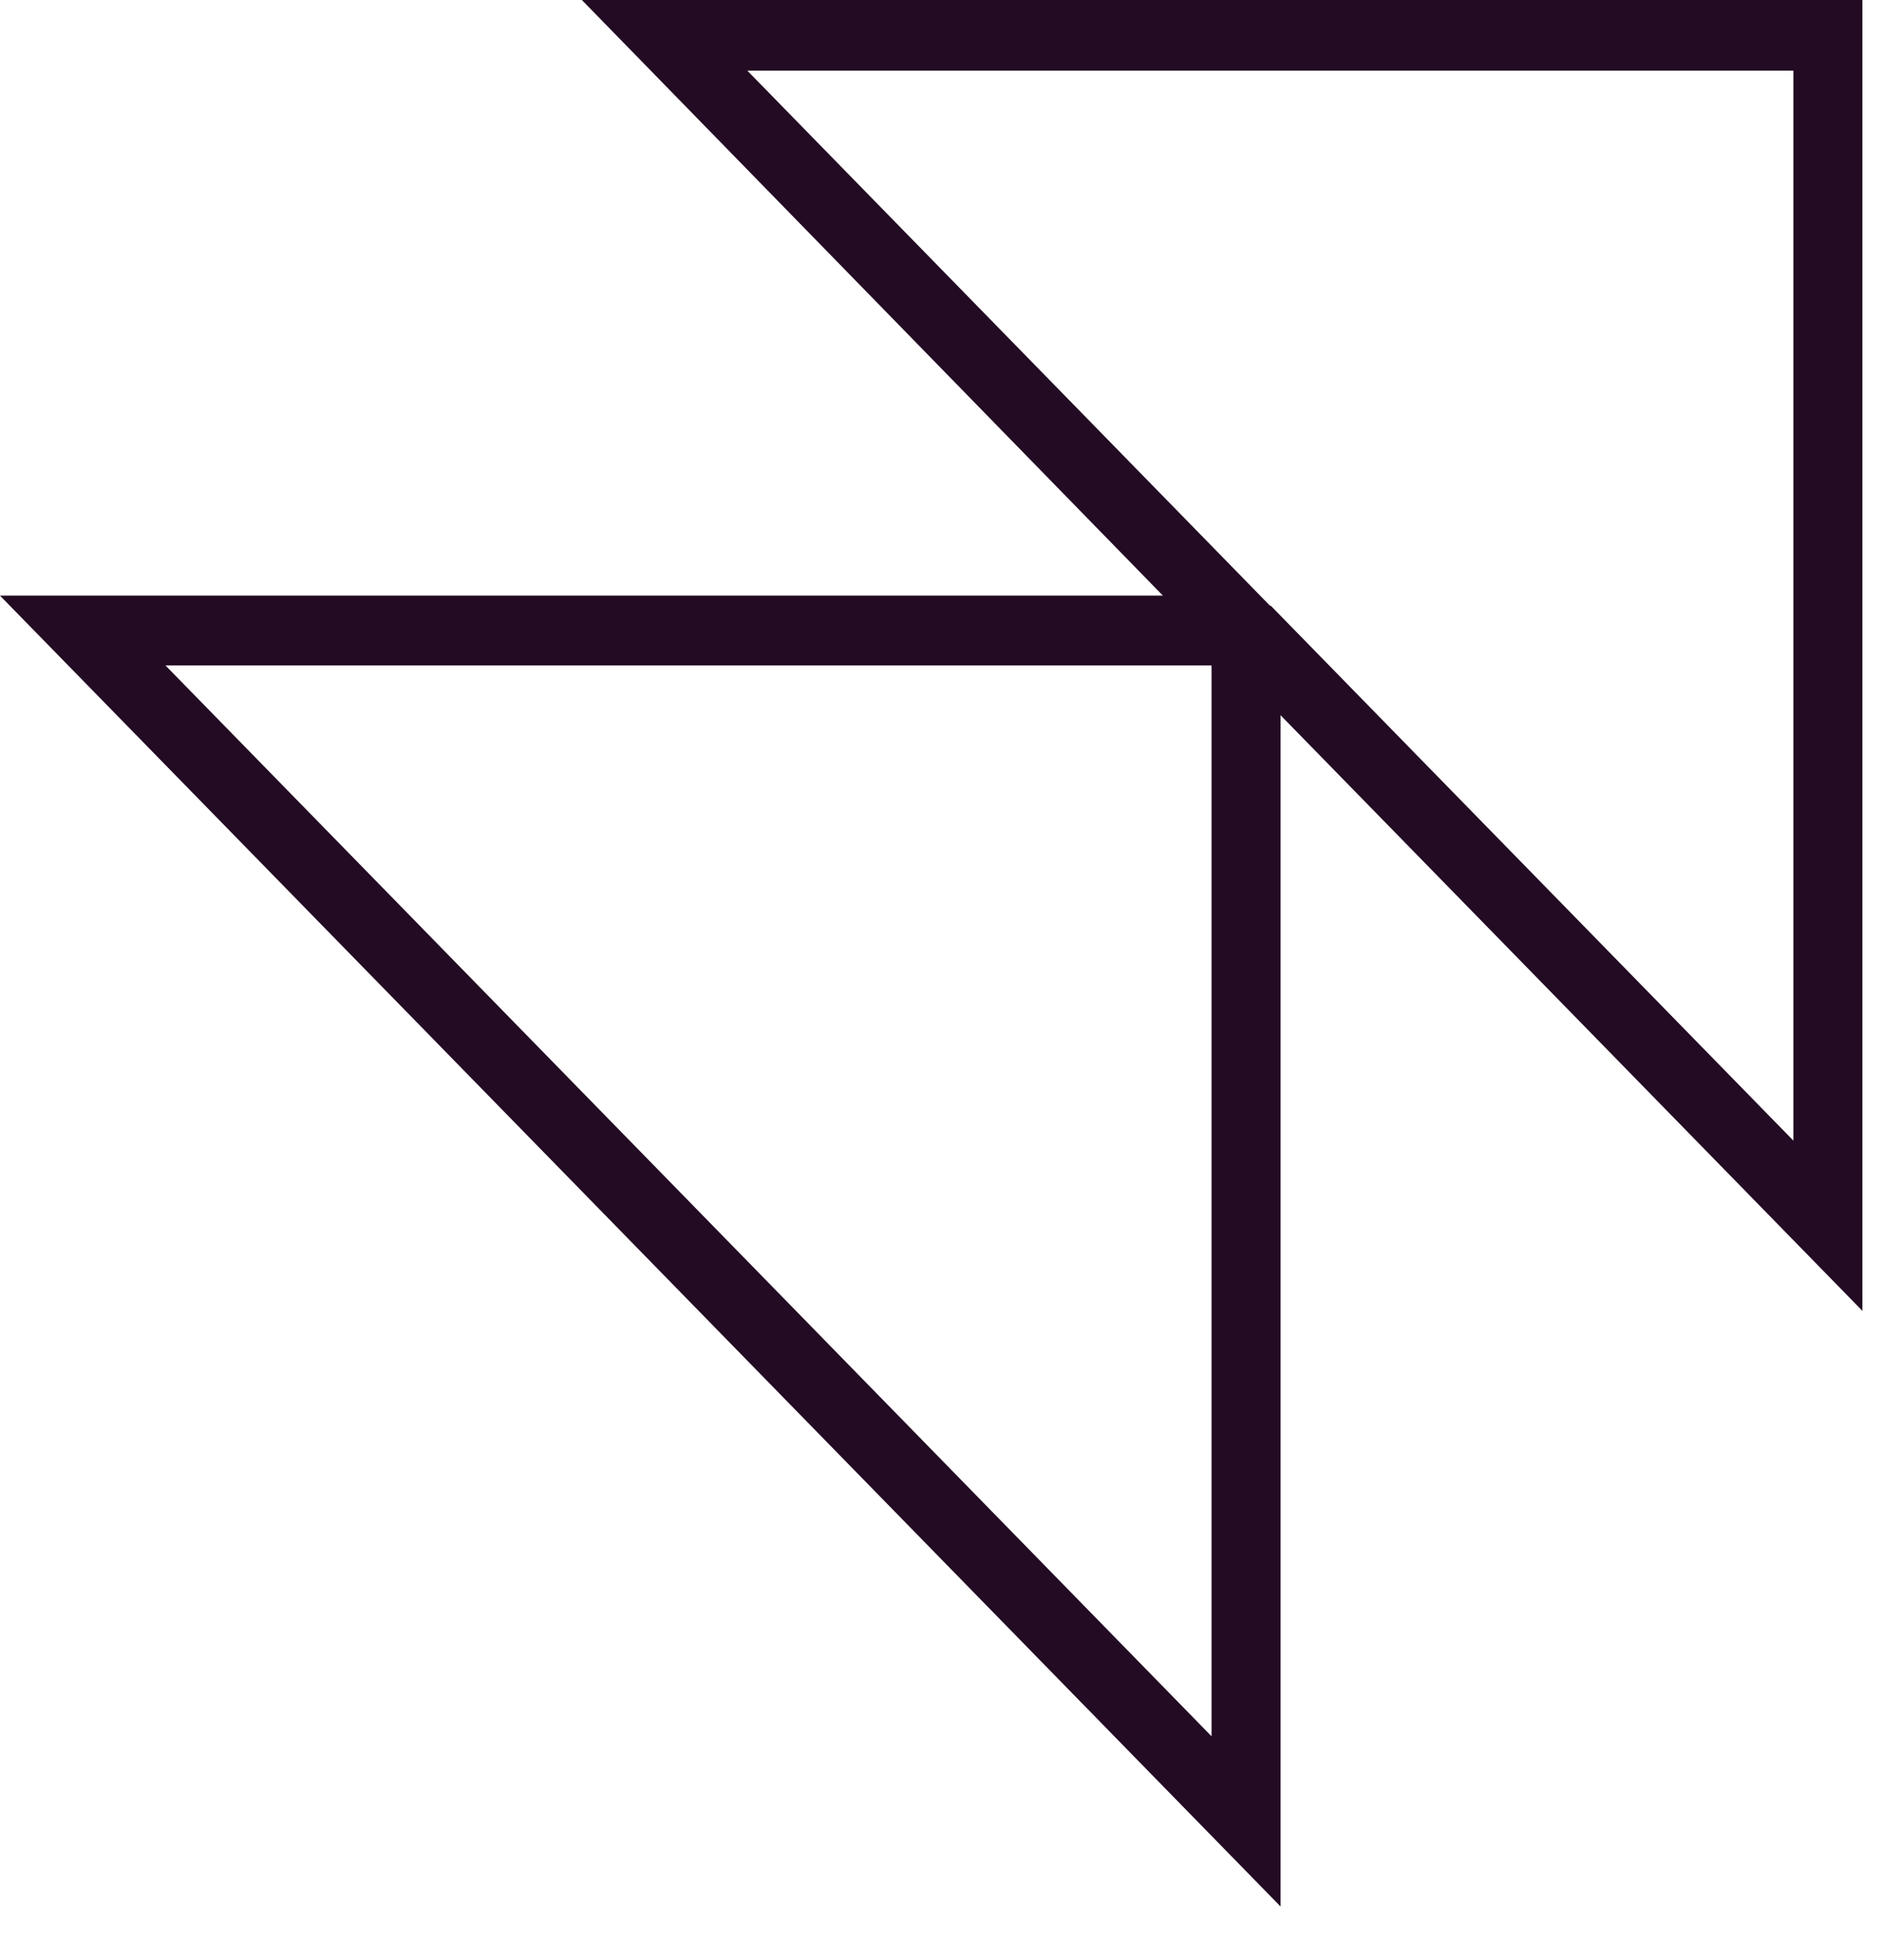 <svg width="24" height="25" viewBox="0 0 24 25" fill="none" xmlns="http://www.w3.org/2000/svg">
<path d="M16.33 24.316L0 7.597H14.83L7.42 0H23.75V16.719L16.33 9.122V24.305V24.316ZM2.11 8.487L15.45 22.145V8.487H2.11ZM16.2 7.72L22.87 14.548V0.901H9.53L16.2 7.73V7.72Z" fill="#230B23"/>
</svg>
